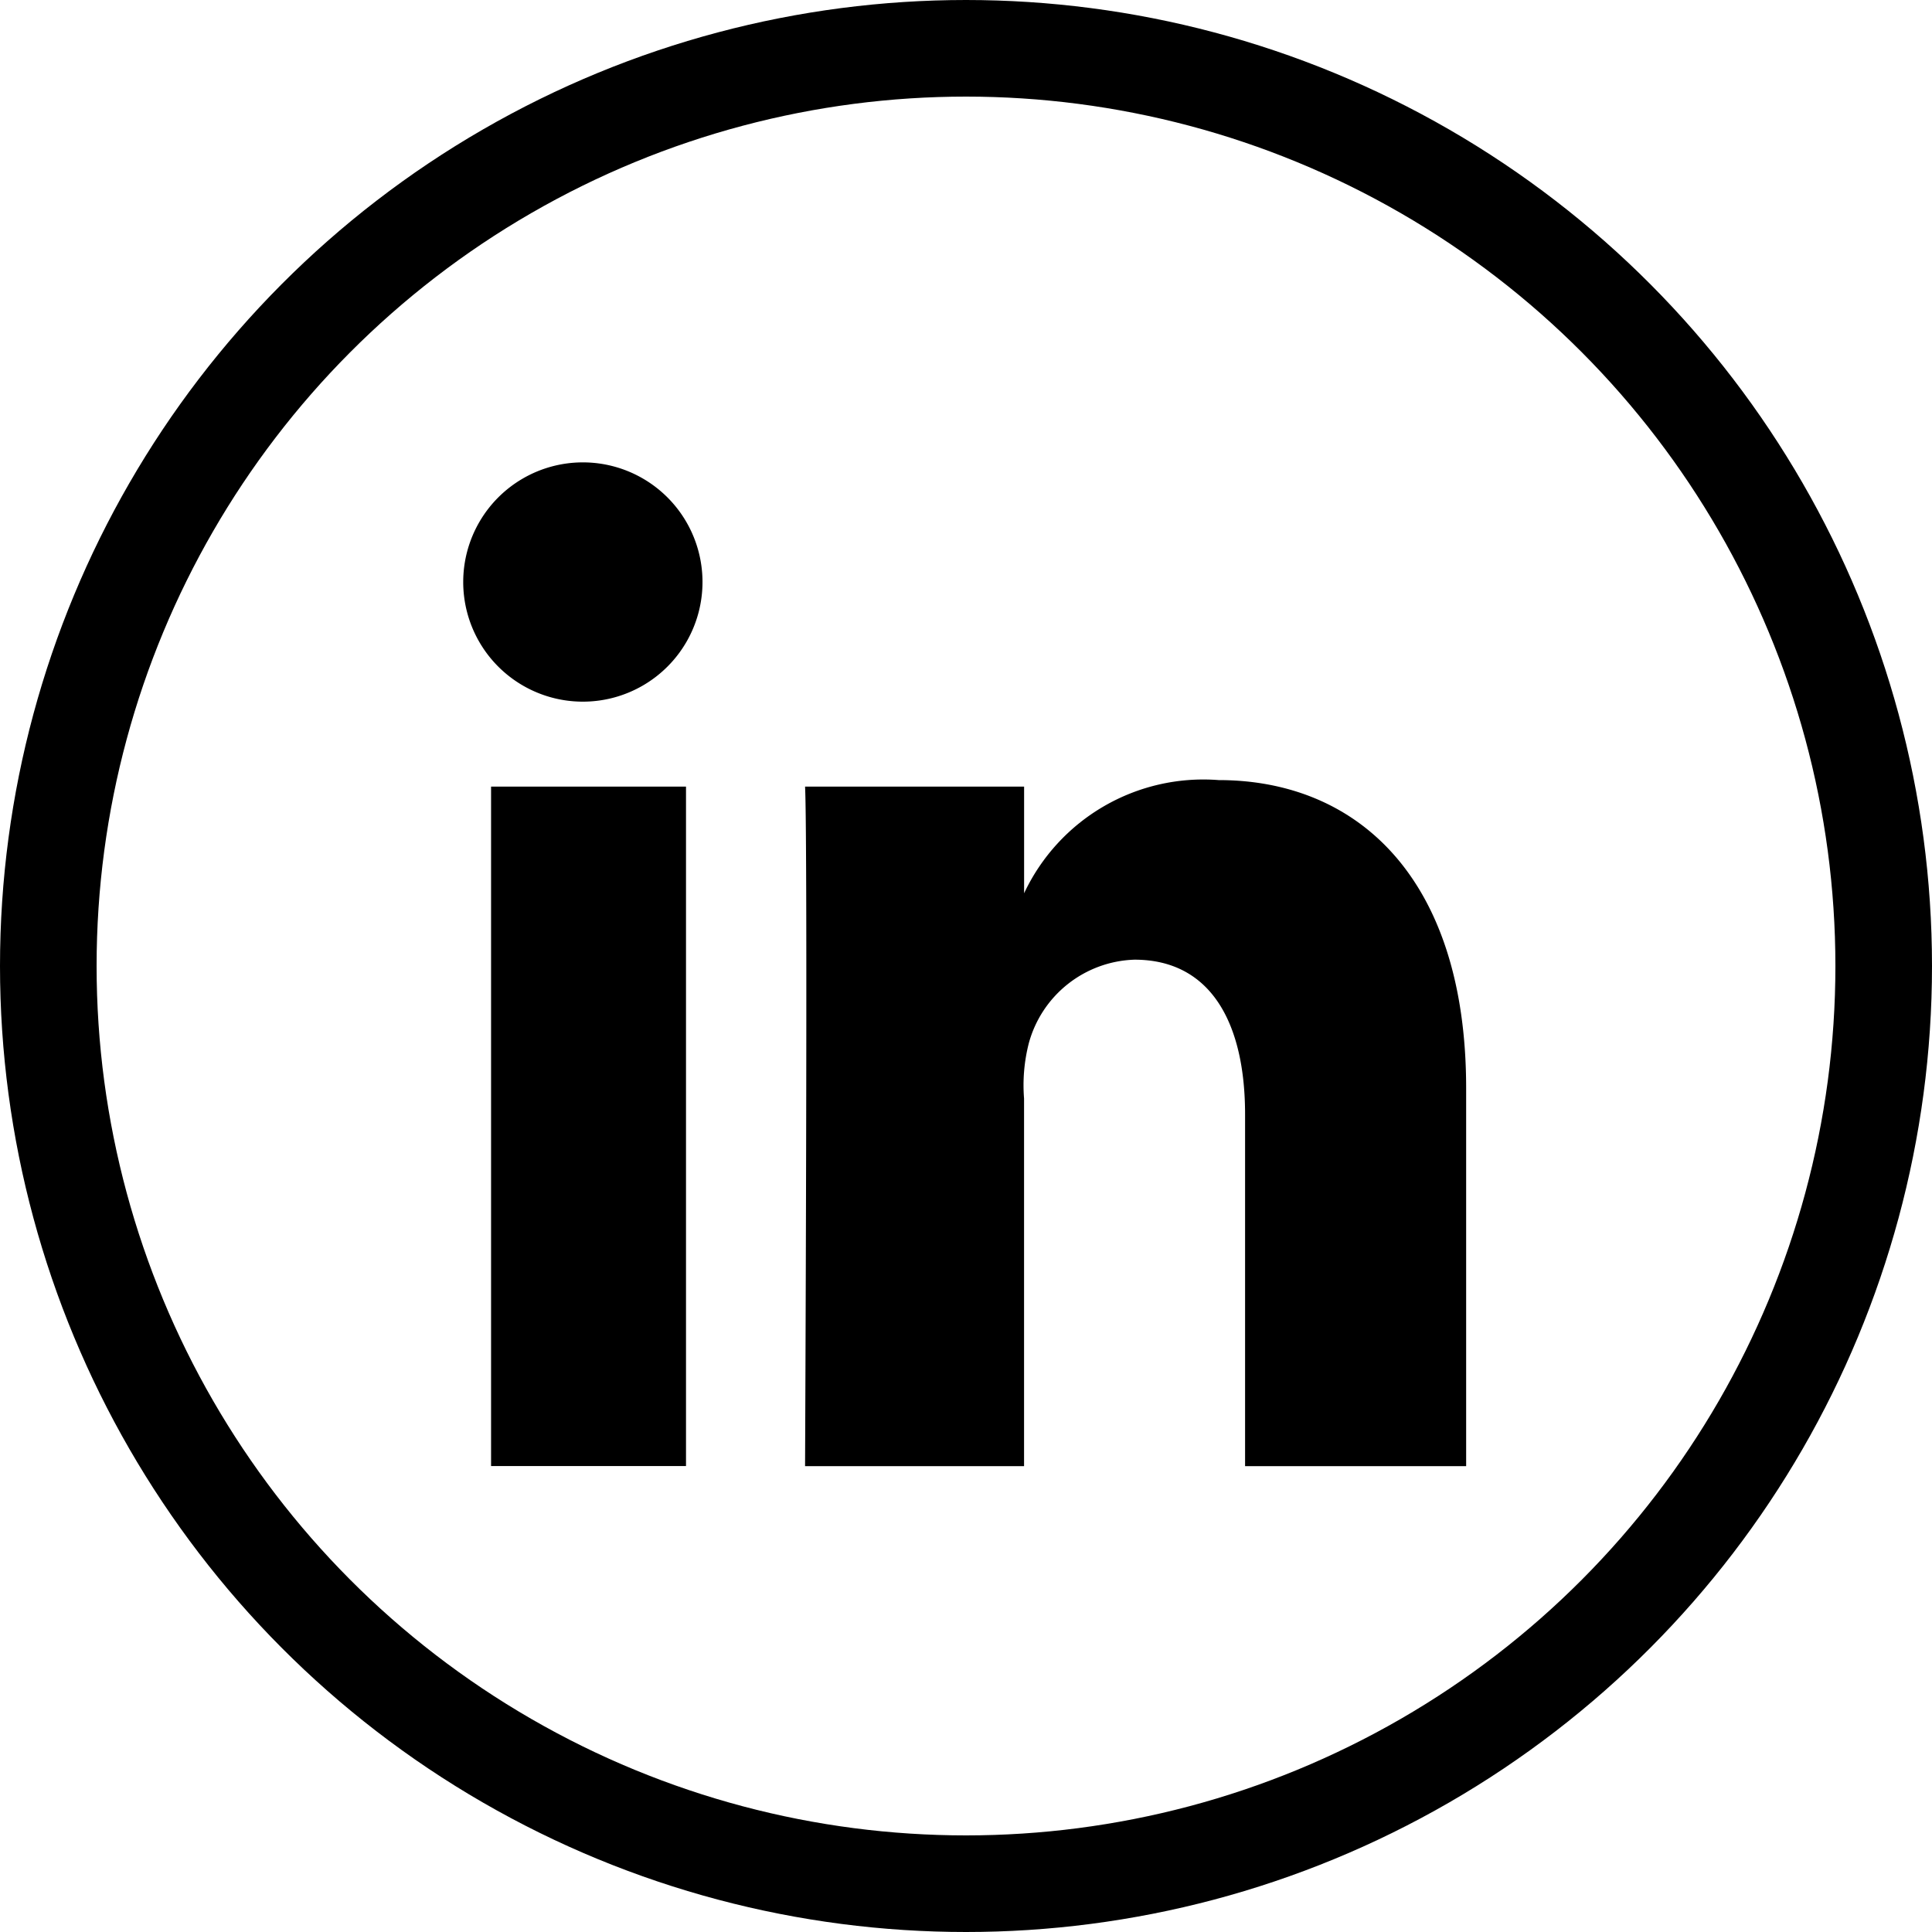 <svg xmlns="http://www.w3.org/2000/svg" width="40" height="40" viewBox="0 0 40 40">
  <g id="Group_2" data-name="Group 2" transform="translate(-187 -414.5)">
    <g id="Ellipse_9" data-name="Ellipse 9" transform="translate(187 414.5)" fill="none" stroke="#000" stroke-miterlimit="10" stroke-width="2">
      <circle cx="20" cy="20" r="20" stroke="none"/>
      <circle cx="20" cy="20" r="19" fill="none"/>
    </g>
    <path id="Path_98" data-name="Path 98" d="M26.022,32.141h4.036V46.208H26.022Zm1.915-1.759h-.029a2.477,2.477,0,1,1,.029,0M46.21,46.21H41.633V38.929c0-1.906-.716-3.205-2.29-3.205a2.345,2.345,0,0,0-2.186,1.724,3.5,3.5,0,0,0-.1,1.15V46.21H32.523s.059-12.9,0-14.069h4.535v2.208a4.1,4.1,0,0,1,4.029-2.343c2.869,0,5.123,2.025,5.123,6.381Z" transform="translate(171.145 398.645)" fill-rule="evenodd"/>
  </g>
</svg>
